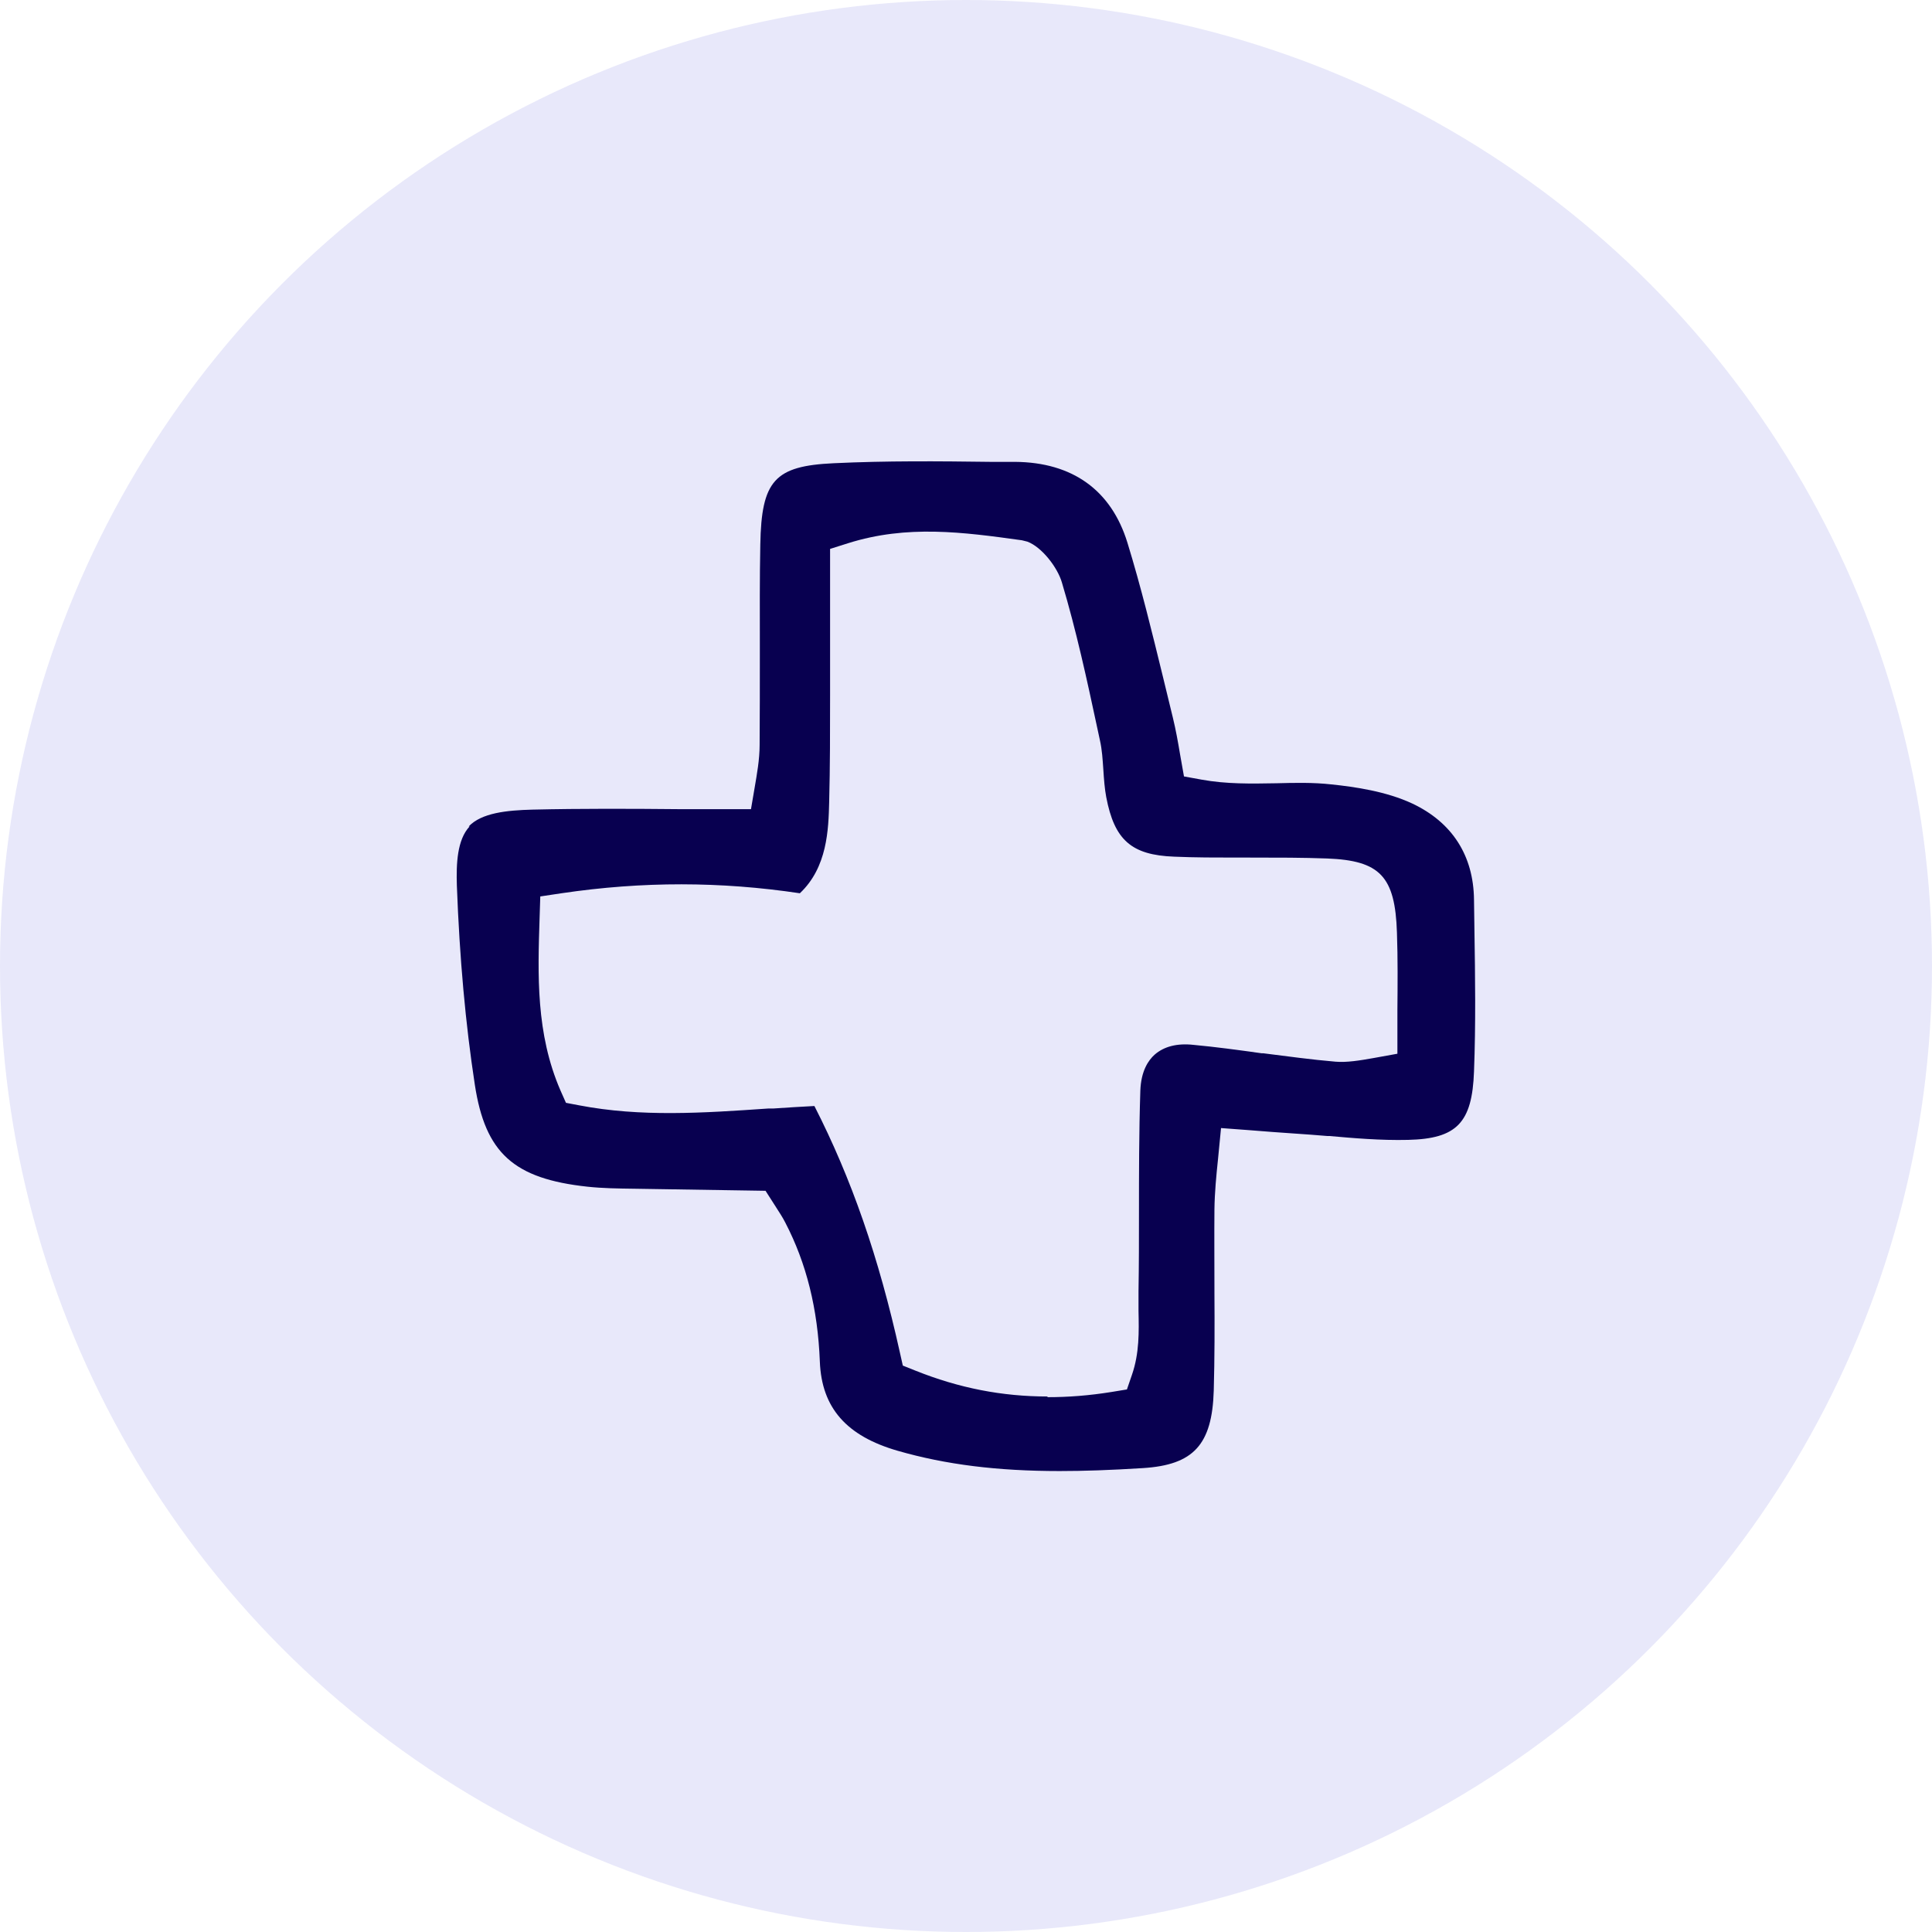 <?xml version="1.0" encoding="UTF-8"?> <svg xmlns="http://www.w3.org/2000/svg" id="Object" viewBox="0 0 85 85"><defs><style> .cls-1 { fill: #080050; } .cls-2 { fill: #e8e8fa; } </style></defs><circle class="cls-2" cx="42.5" cy="42.5" r="42.5"></circle><path class="cls-1" d="M20.66,36.36c-.55.59-.59,1.64-.56,2.6.12,3.21.38,6.08.79,8.76.46,3.01,1.71,4.14,4.96,4.49.65.07,1.31.08,2.11.09l5.72.09.41.64c.19.3.34.52.46.76.93,1.79,1.43,3.79,1.52,6.12.08,2.03,1.17,3.27,3.43,3.92,2.12.61,4.39.89,7.12.89,1.07,0,2.24-.04,3.67-.13,2.22-.14,3.04-1.03,3.11-3.41.04-1.43.04-2.89.03-4.3v-.21c0-1.16-.01-2.31,0-3.46.01-.75.08-1.47.16-2.24l.13-1.34,1.21.09c.76.06,1.39.11,2.01.15.48.03.97.07,1.46.11h.09c1.01.09,2.26.2,3.46.17,2.14-.05,2.82-.75,2.9-3.01.08-2.09.05-4.23.02-6.12l-.02-1.43c-.02-1.95-.96-3.41-2.72-4.24-1.14-.53-2.5-.73-3.56-.84-.8-.09-1.65-.07-2.4-.05-1.14.02-2.21.04-3.31-.16l-.77-.14-.17-.96c-.09-.54-.19-1.1-.32-1.63l-.43-1.77c-.48-1.96-.97-3.98-1.57-5.93-.71-2.3-2.41-3.53-4.94-3.55h-1.08c-2.26-.03-4.6-.05-6.9.06-2.6.12-3.18.76-3.23,3.58-.03,1.49-.02,3-.02,4.46v.38c0,1.33,0,2.65-.01,3.98,0,.64-.12,1.29-.22,1.88l-.16.94h-3.13c-2.13-.02-4.34-.03-6.49.02-1.12.03-2.23.14-2.8.74h0ZM46.09,61.44c-2,0-3.9-.37-5.82-1.14l-.55-.22-.13-.58c-.93-4.2-2.13-7.65-3.76-10.84-.61.03-1.21.07-1.81.11h-.22c-2.89.2-5.61.38-8.32-.14l-.58-.11-.24-.54c-1.09-2.51-1-5.1-.92-7.6l.03-.94.93-.14c3.58-.53,7.01-.52,10.49,0,1.21-1.14,1.26-2.8,1.29-4.01.04-1.56.04-3.15.04-4.69v-6.45l.79-.25c2.6-.82,5.06-.49,7.65-.13l.24.06c.64.24,1.33,1.14,1.52,1.8.63,2.1,1.11,4.32,1.53,6.28l.14.65c.1.44.12.86.15,1.27.03.47.06.87.13,1.24.36,1.89,1.11,2.55,2.99,2.62.91.04,1.86.04,2.77.04h.56c1.26,0,2.31,0,3.4.04,2.33.09,2.99.79,3.07,3.26.04,1.15.03,2.3.02,3.42v1.91s-1.05.19-1.05.19c-.62.11-1.17.2-1.67.16-1.07-.09-2.14-.24-3.18-.37h-.07c-1.07-.15-2.03-.28-3-.37-.72-.08-1.3.07-1.71.43-.27.24-.6.71-.63,1.59-.06,1.84-.06,3.72-.06,5.37,0,1.15,0,2.3-.02,3.45,0,.28,0,.57,0,.86.02.92.04,1.87-.29,2.82l-.22.64-.67.11c-.99.16-1.91.23-2.83.23Z"></path></svg> 